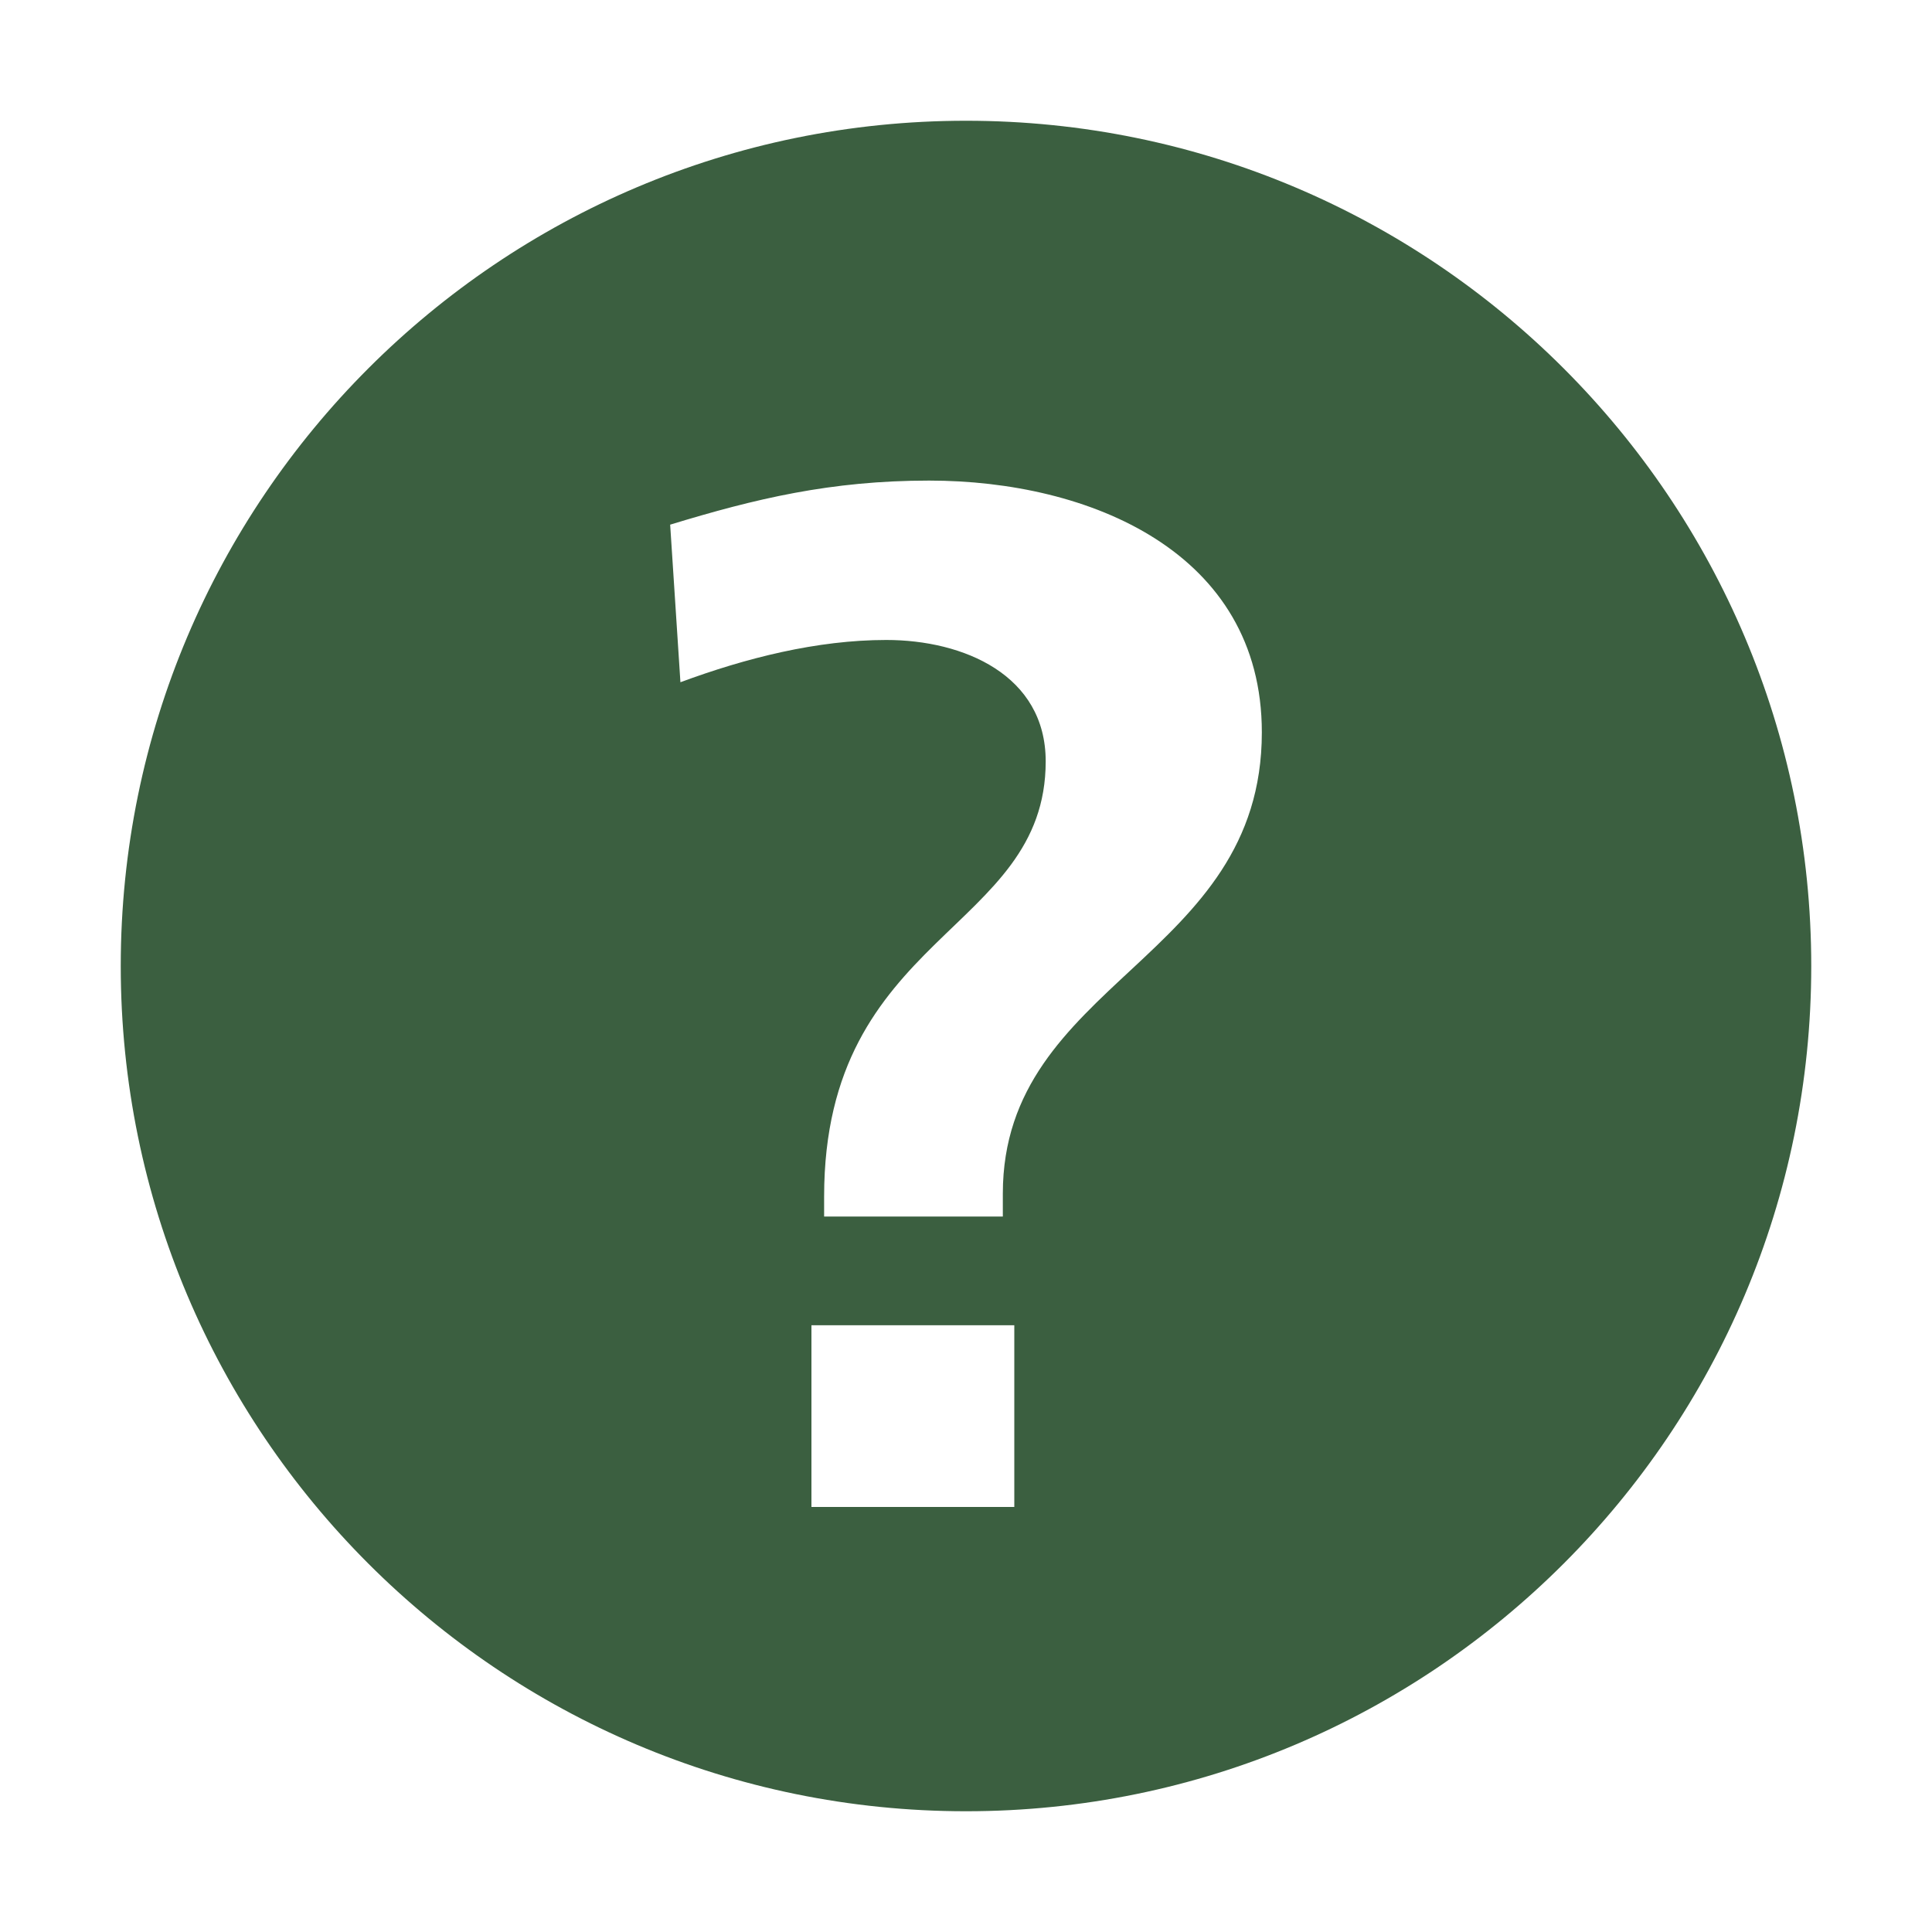 <?xml version="1.0" encoding="utf-8"?>
<!-- Generator: Adobe Illustrator 26.5.0, SVG Export Plug-In . SVG Version: 6.00 Build 0)  -->
<svg version="1.1" id="Layer_1" xmlns="http://www.w3.org/2000/svg" xmlns:xlink="http://www.w3.org/1999/xlink" x="0px" y="0px"
	 viewBox="0 0 320 320" style="enable-background:new 0 0 320 320;" xml:space="preserve">
<style type="text/css">
	.st0{clip-path:url(#SVGID_00000011008118038129534040000017569103568631086781_);fill:#3B5F40;}
	.st1{fill:none;}
</style>
<g>
	<g>
		<defs>
			<rect id="SVGID_1_" x="20" y="20" width="280" height="280"/>
		</defs>
		<clipPath id="SVGID_00000173862418992985339280000004112071621554113426_">
			<use xlink:href="#SVGID_1_"  style="overflow:visible;"/>
		</clipPath>
		<path style="clip-path:url(#SVGID_00000173862418992985339280000004112071621554113426_);fill:#3B5F40;" d="M209,121.3
			c0,37.7-42.9,41.2-42.9,76.4v3.8h-29.6v-3.3c0-43.7,36.7-43.7,36.7-72.1c0-14.3-13.6-20.1-26.4-20.1c-11.5,0-23.3,3-34.1,7
			L111,86.9c14.1-4.3,26.6-7.3,42.9-7.3C180.4,79.6,209,91.4,209,121.3 M134.4,219.5H168v30.1h-33.6V219.5z M300,160
			c0-77.3-62.7-140-140-140S20,82.7,20,160s62.7,140,140,140S300,237.3,300,160"/>
	</g>
</g>
<rect class="st1" width="320" height="320"/>
</svg>
